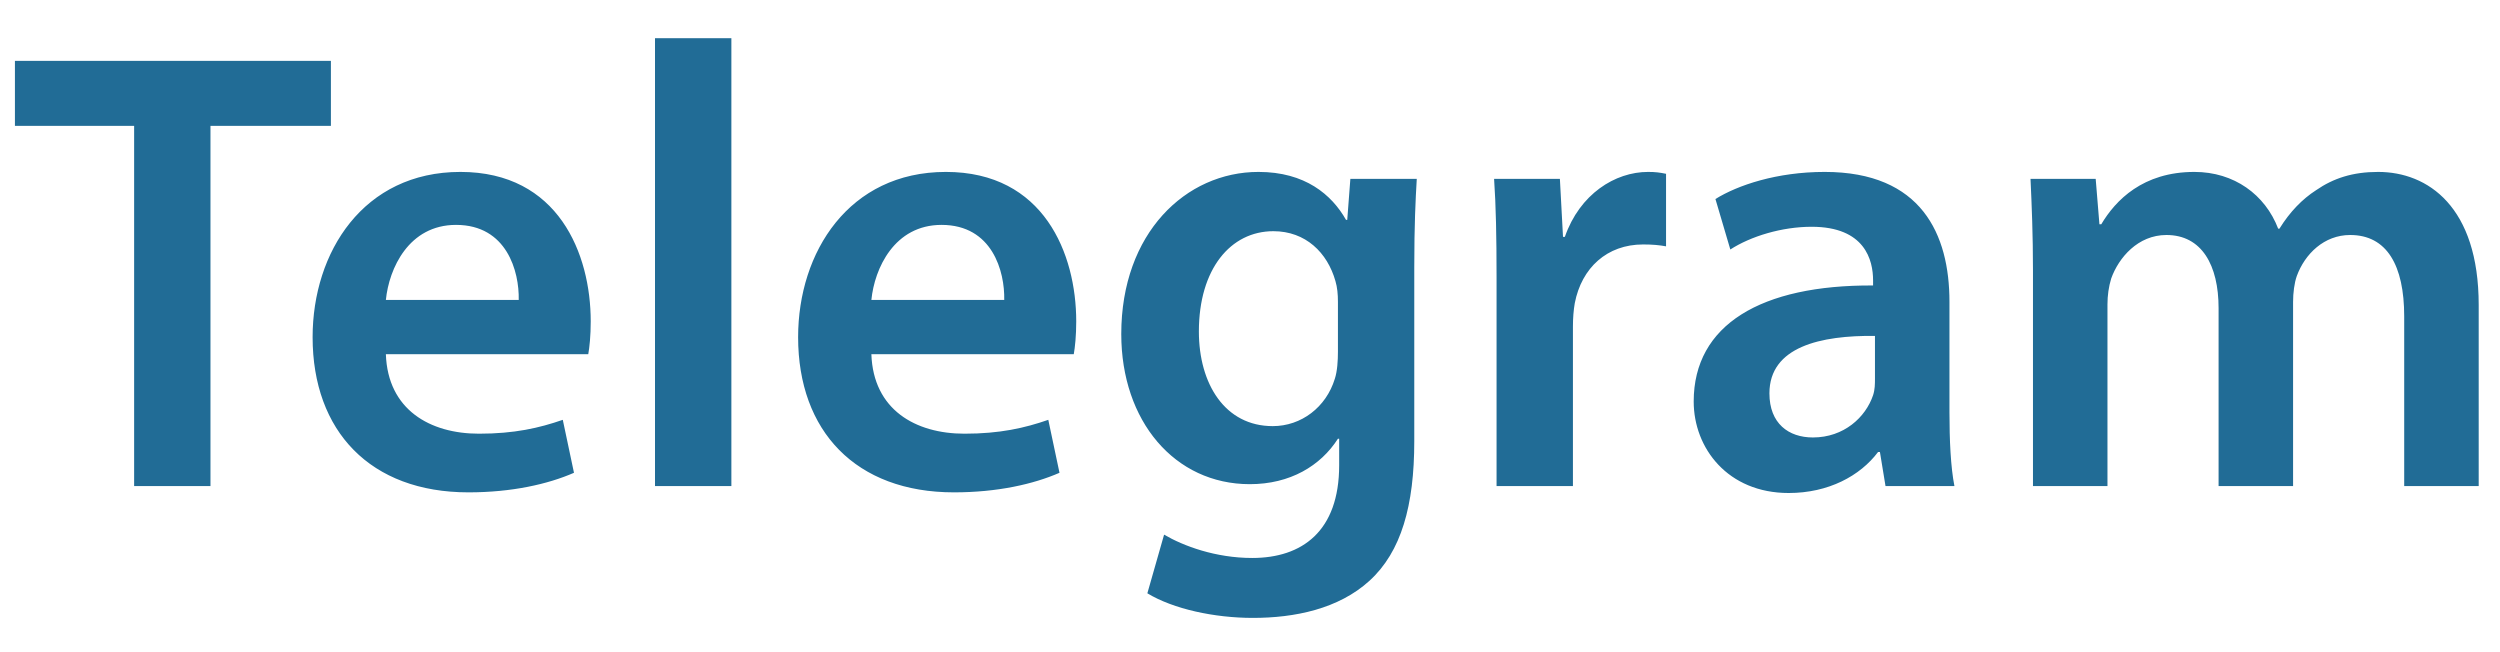 <?xml version="1.0" encoding="UTF-8"?> <svg xmlns="http://www.w3.org/2000/svg" width="69" height="18" viewBox="0 0 69 18" fill="none"> <g id="Frame 738002213"> <path id="Vector" d="M3.702 13.415V3.474H0.412V1.68H9.133V3.474H5.809V13.415H3.702ZM16.236 9.776H10.65C10.702 11.308 11.867 11.97 13.22 11.97C14.197 11.97 14.882 11.813 15.533 11.587L15.842 13.049C15.122 13.363 14.128 13.589 12.929 13.589C10.222 13.589 8.628 11.9 8.628 9.306C8.628 6.956 10.033 4.745 12.706 4.745C15.413 4.745 16.304 7.008 16.304 8.871C16.304 9.271 16.27 9.585 16.236 9.776ZM10.65 8.279H14.317C14.334 7.495 13.991 6.207 12.586 6.207C11.284 6.207 10.736 7.408 10.65 8.279ZM18.078 13.415V1.054H20.186V13.415H18.078ZM29.636 9.776H24.05C24.102 11.308 25.267 11.97 26.62 11.97C27.597 11.97 28.282 11.813 28.933 11.587L29.242 13.049C28.522 13.363 27.528 13.589 26.329 13.589C23.622 13.589 22.028 11.9 22.028 9.306C22.028 6.956 23.433 4.745 26.106 4.745C28.813 4.745 29.704 7.008 29.704 8.871C29.704 9.271 29.67 9.585 29.636 9.776ZM24.05 8.279H27.717C27.734 7.495 27.391 6.207 25.986 6.207C24.684 6.207 24.136 7.408 24.05 8.279ZM39.034 7.374V12.179C39.034 13.955 38.675 15.226 37.801 16.026C36.944 16.81 35.727 17.054 34.58 17.054C33.517 17.054 32.386 16.81 31.667 16.375L32.129 14.756C32.661 15.069 33.551 15.4 34.562 15.4C35.933 15.4 36.961 14.668 36.961 12.84V12.109H36.927C36.447 12.858 35.608 13.363 34.494 13.363C32.421 13.363 30.947 11.622 30.947 9.219C30.947 6.433 32.729 4.745 34.734 4.745C36.019 4.745 36.755 5.371 37.15 6.068H37.184L37.27 4.936H39.103C39.069 5.511 39.034 6.207 39.034 7.374ZM36.927 9.707V8.331C36.927 8.122 36.91 7.931 36.858 7.757C36.636 6.973 36.036 6.381 35.145 6.381C33.963 6.381 33.089 7.426 33.089 9.149C33.089 10.595 33.809 11.761 35.128 11.761C35.916 11.761 36.601 11.239 36.841 10.455C36.91 10.246 36.927 9.95 36.927 9.707ZM41.305 13.415V7.67C41.305 6.521 41.288 5.685 41.237 4.936H43.053L43.139 6.538H43.19C43.601 5.354 44.578 4.745 45.486 4.745C45.691 4.745 45.811 4.762 45.983 4.797V6.799C45.794 6.764 45.606 6.747 45.349 6.747C44.355 6.747 43.653 7.391 43.464 8.366C43.43 8.558 43.413 8.784 43.413 9.01V13.415H41.305ZM53.805 8.331V11.378C53.805 12.144 53.839 12.893 53.942 13.415H52.04L51.886 12.475H51.835C51.338 13.136 50.464 13.607 49.367 13.607C47.688 13.607 46.746 12.37 46.746 11.082C46.746 8.958 48.614 7.861 51.697 7.879V7.739C51.697 7.182 51.475 6.259 50.001 6.259C49.179 6.259 48.322 6.521 47.757 6.886L47.346 5.493C47.962 5.11 49.042 4.745 50.361 4.745C53.034 4.745 53.805 6.468 53.805 8.331ZM51.749 10.438V9.271C50.258 9.254 48.836 9.567 48.836 10.856C48.836 11.691 49.367 12.074 50.036 12.074C50.892 12.074 51.492 11.517 51.697 10.908C51.749 10.751 51.749 10.595 51.749 10.438ZM56.11 13.415V7.461C56.11 6.486 56.076 5.667 56.042 4.936H57.841L57.944 6.19H57.995C58.389 5.528 59.143 4.745 60.565 4.745C61.661 4.745 62.518 5.371 62.878 6.312H62.912C63.203 5.842 63.546 5.493 63.923 5.25C64.403 4.919 64.934 4.745 65.636 4.745C67.007 4.745 68.412 5.702 68.412 8.418V13.415H66.356V8.732C66.356 7.321 65.876 6.486 64.865 6.486C64.146 6.486 63.615 7.008 63.392 7.617C63.323 7.809 63.289 8.087 63.289 8.331V13.415H61.233V8.505C61.233 7.321 60.77 6.486 59.794 6.486C59.006 6.486 58.475 7.112 58.269 7.687C58.2 7.913 58.166 8.157 58.166 8.401V13.415H56.11Z" fill="#216C96"></path> </g> </svg> 